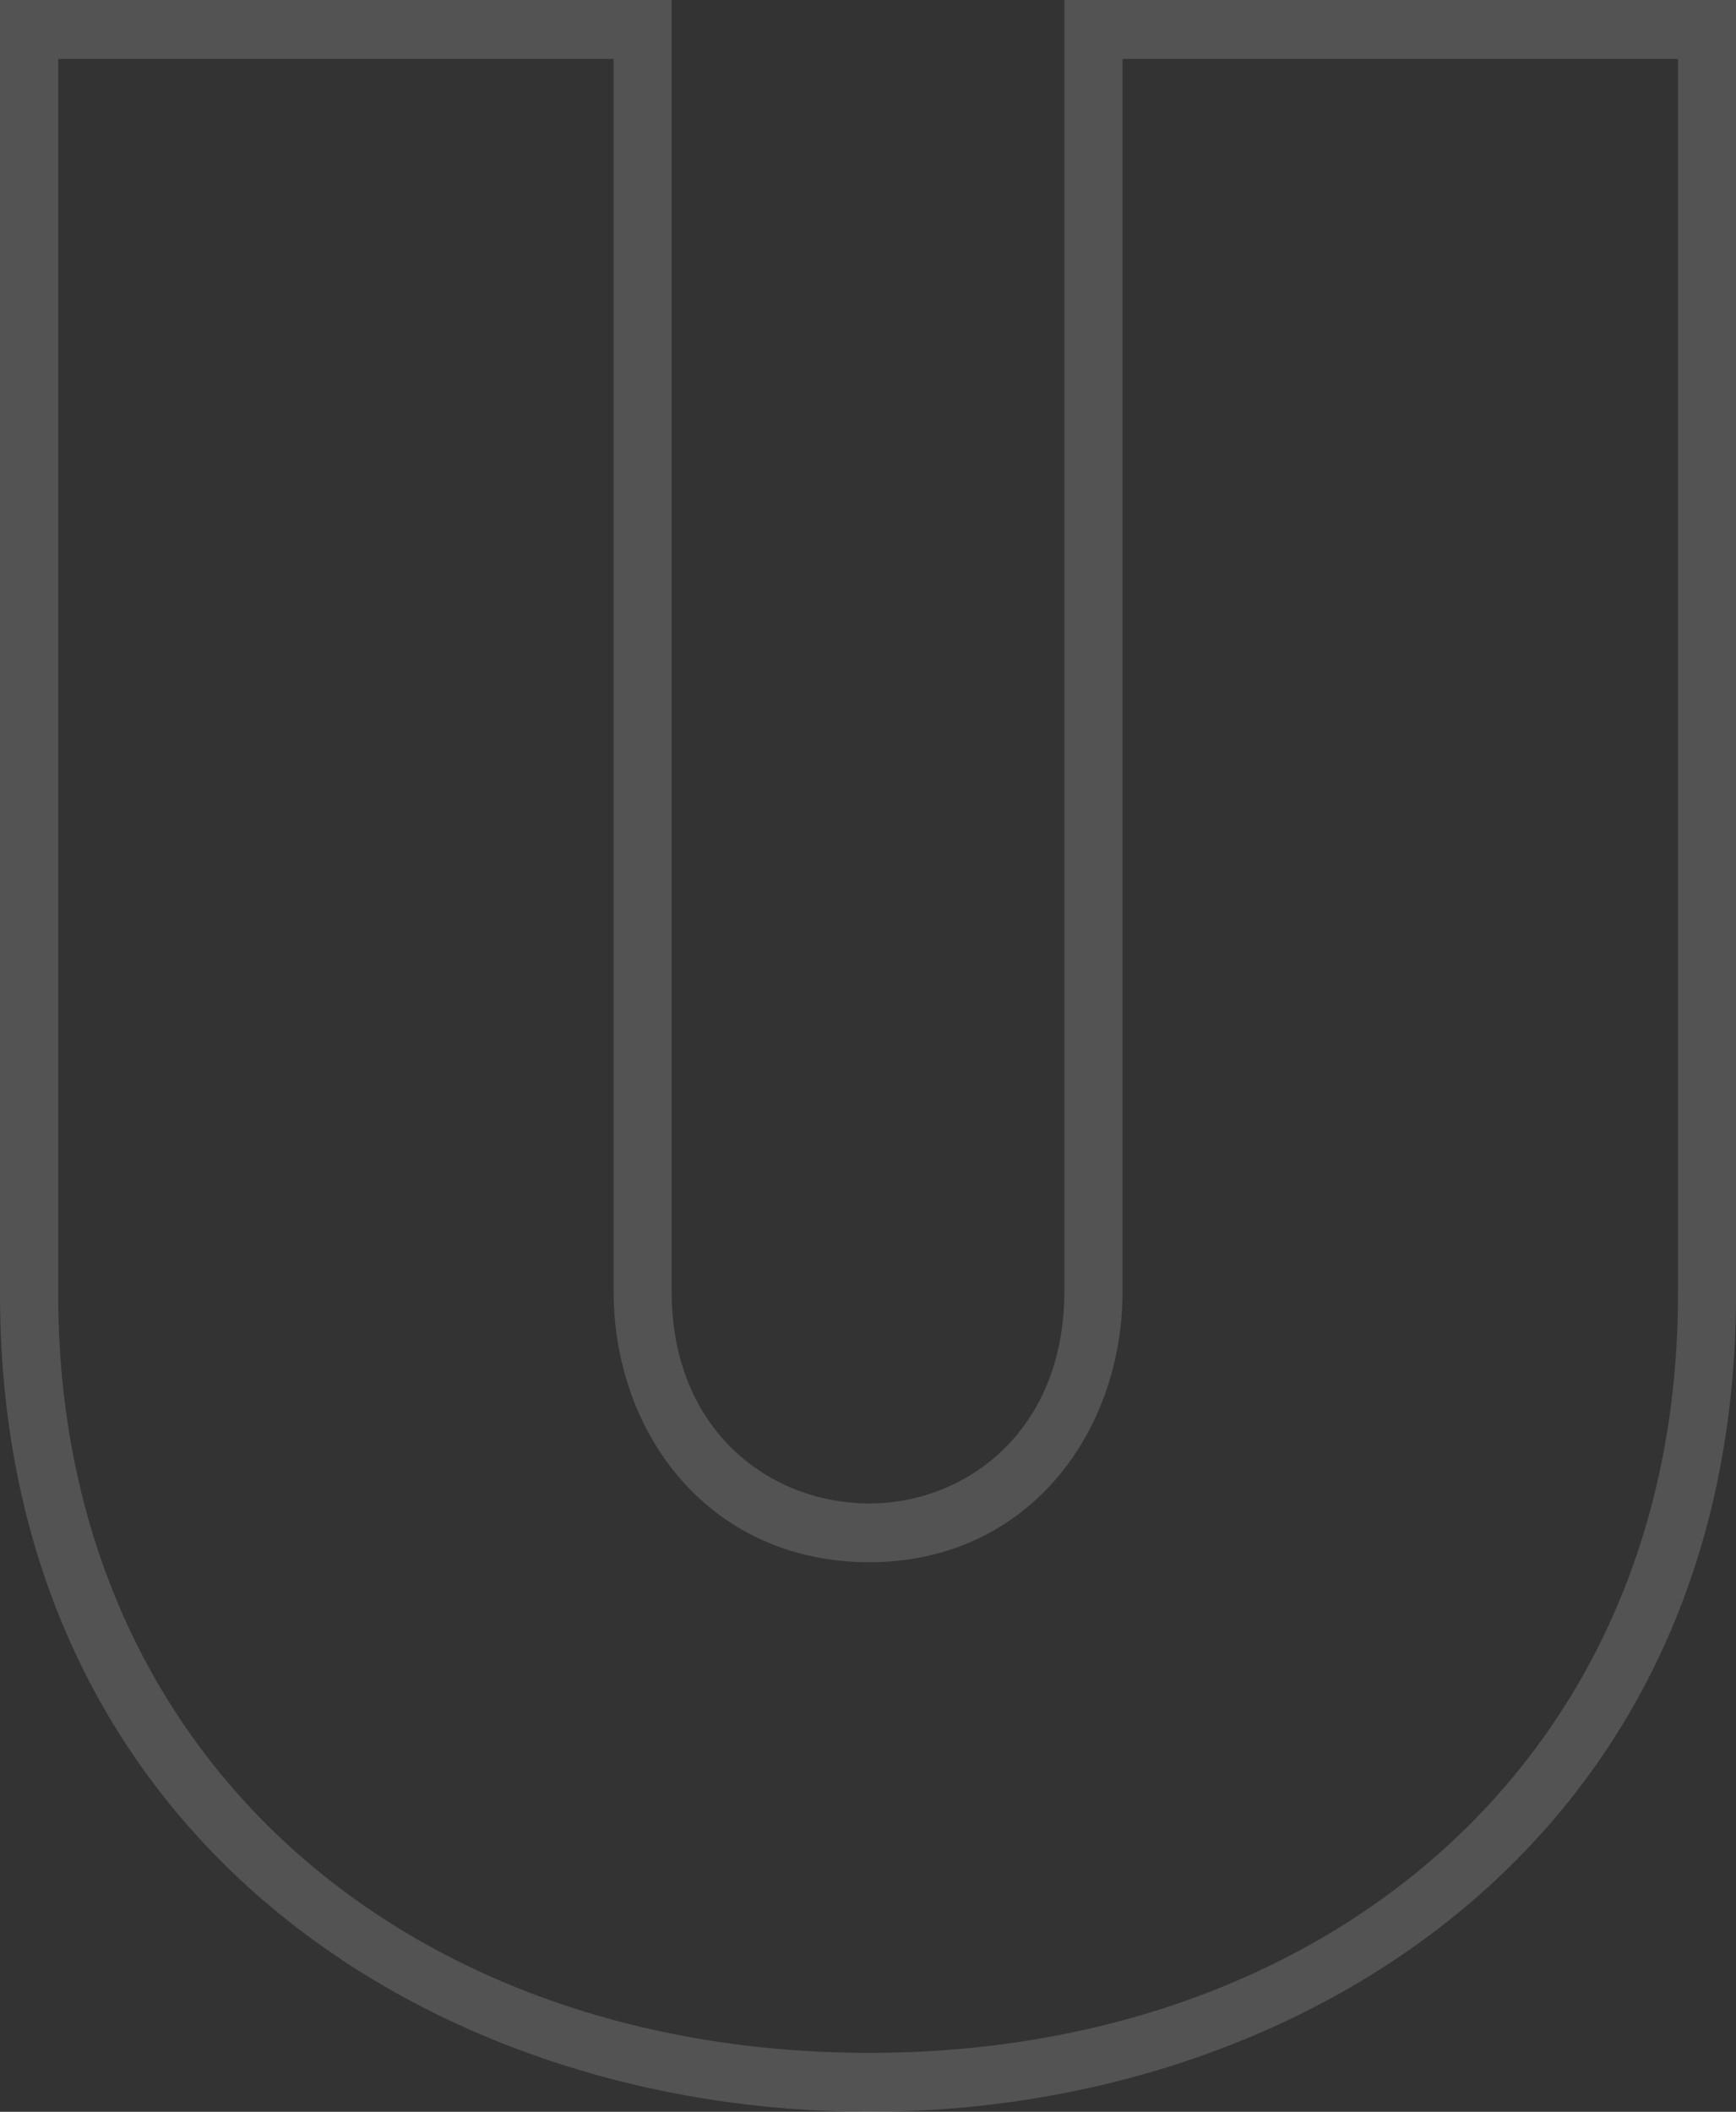 <?xml version="1.0" encoding="utf-8"?>
<svg xmlns="http://www.w3.org/2000/svg" fill="none" height="100%" overflow="visible" preserveAspectRatio="none" style="display: block;" viewBox="0 0 9.367 11.393" width="100%">
<rect x="0" y="0" width="9.367" height="11.393" fill="#333333" stroke="none"/>
<path d="M0 6.981V0H3.624V6.967C3.624 7.722 4.158 8.111 4.691 8.111C5.21 8.111 5.743 7.722 5.743 6.967V0H9.367V6.981C9.367 9.918 7.029 11.393 4.691 11.393C2.338 11.393 0 9.918 0 6.981ZM0.314 6.981C0.314 9.494 2.212 11.075 4.691 11.075C7.155 11.075 9.054 9.494 9.054 6.981V0.318H6.057V6.967C6.057 7.736 5.539 8.428 4.691 8.428C3.829 8.428 3.311 7.736 3.311 6.967V0.318H0.314V6.981Z" fill="white" id="Vector" opacity="0.16"/>
</svg>